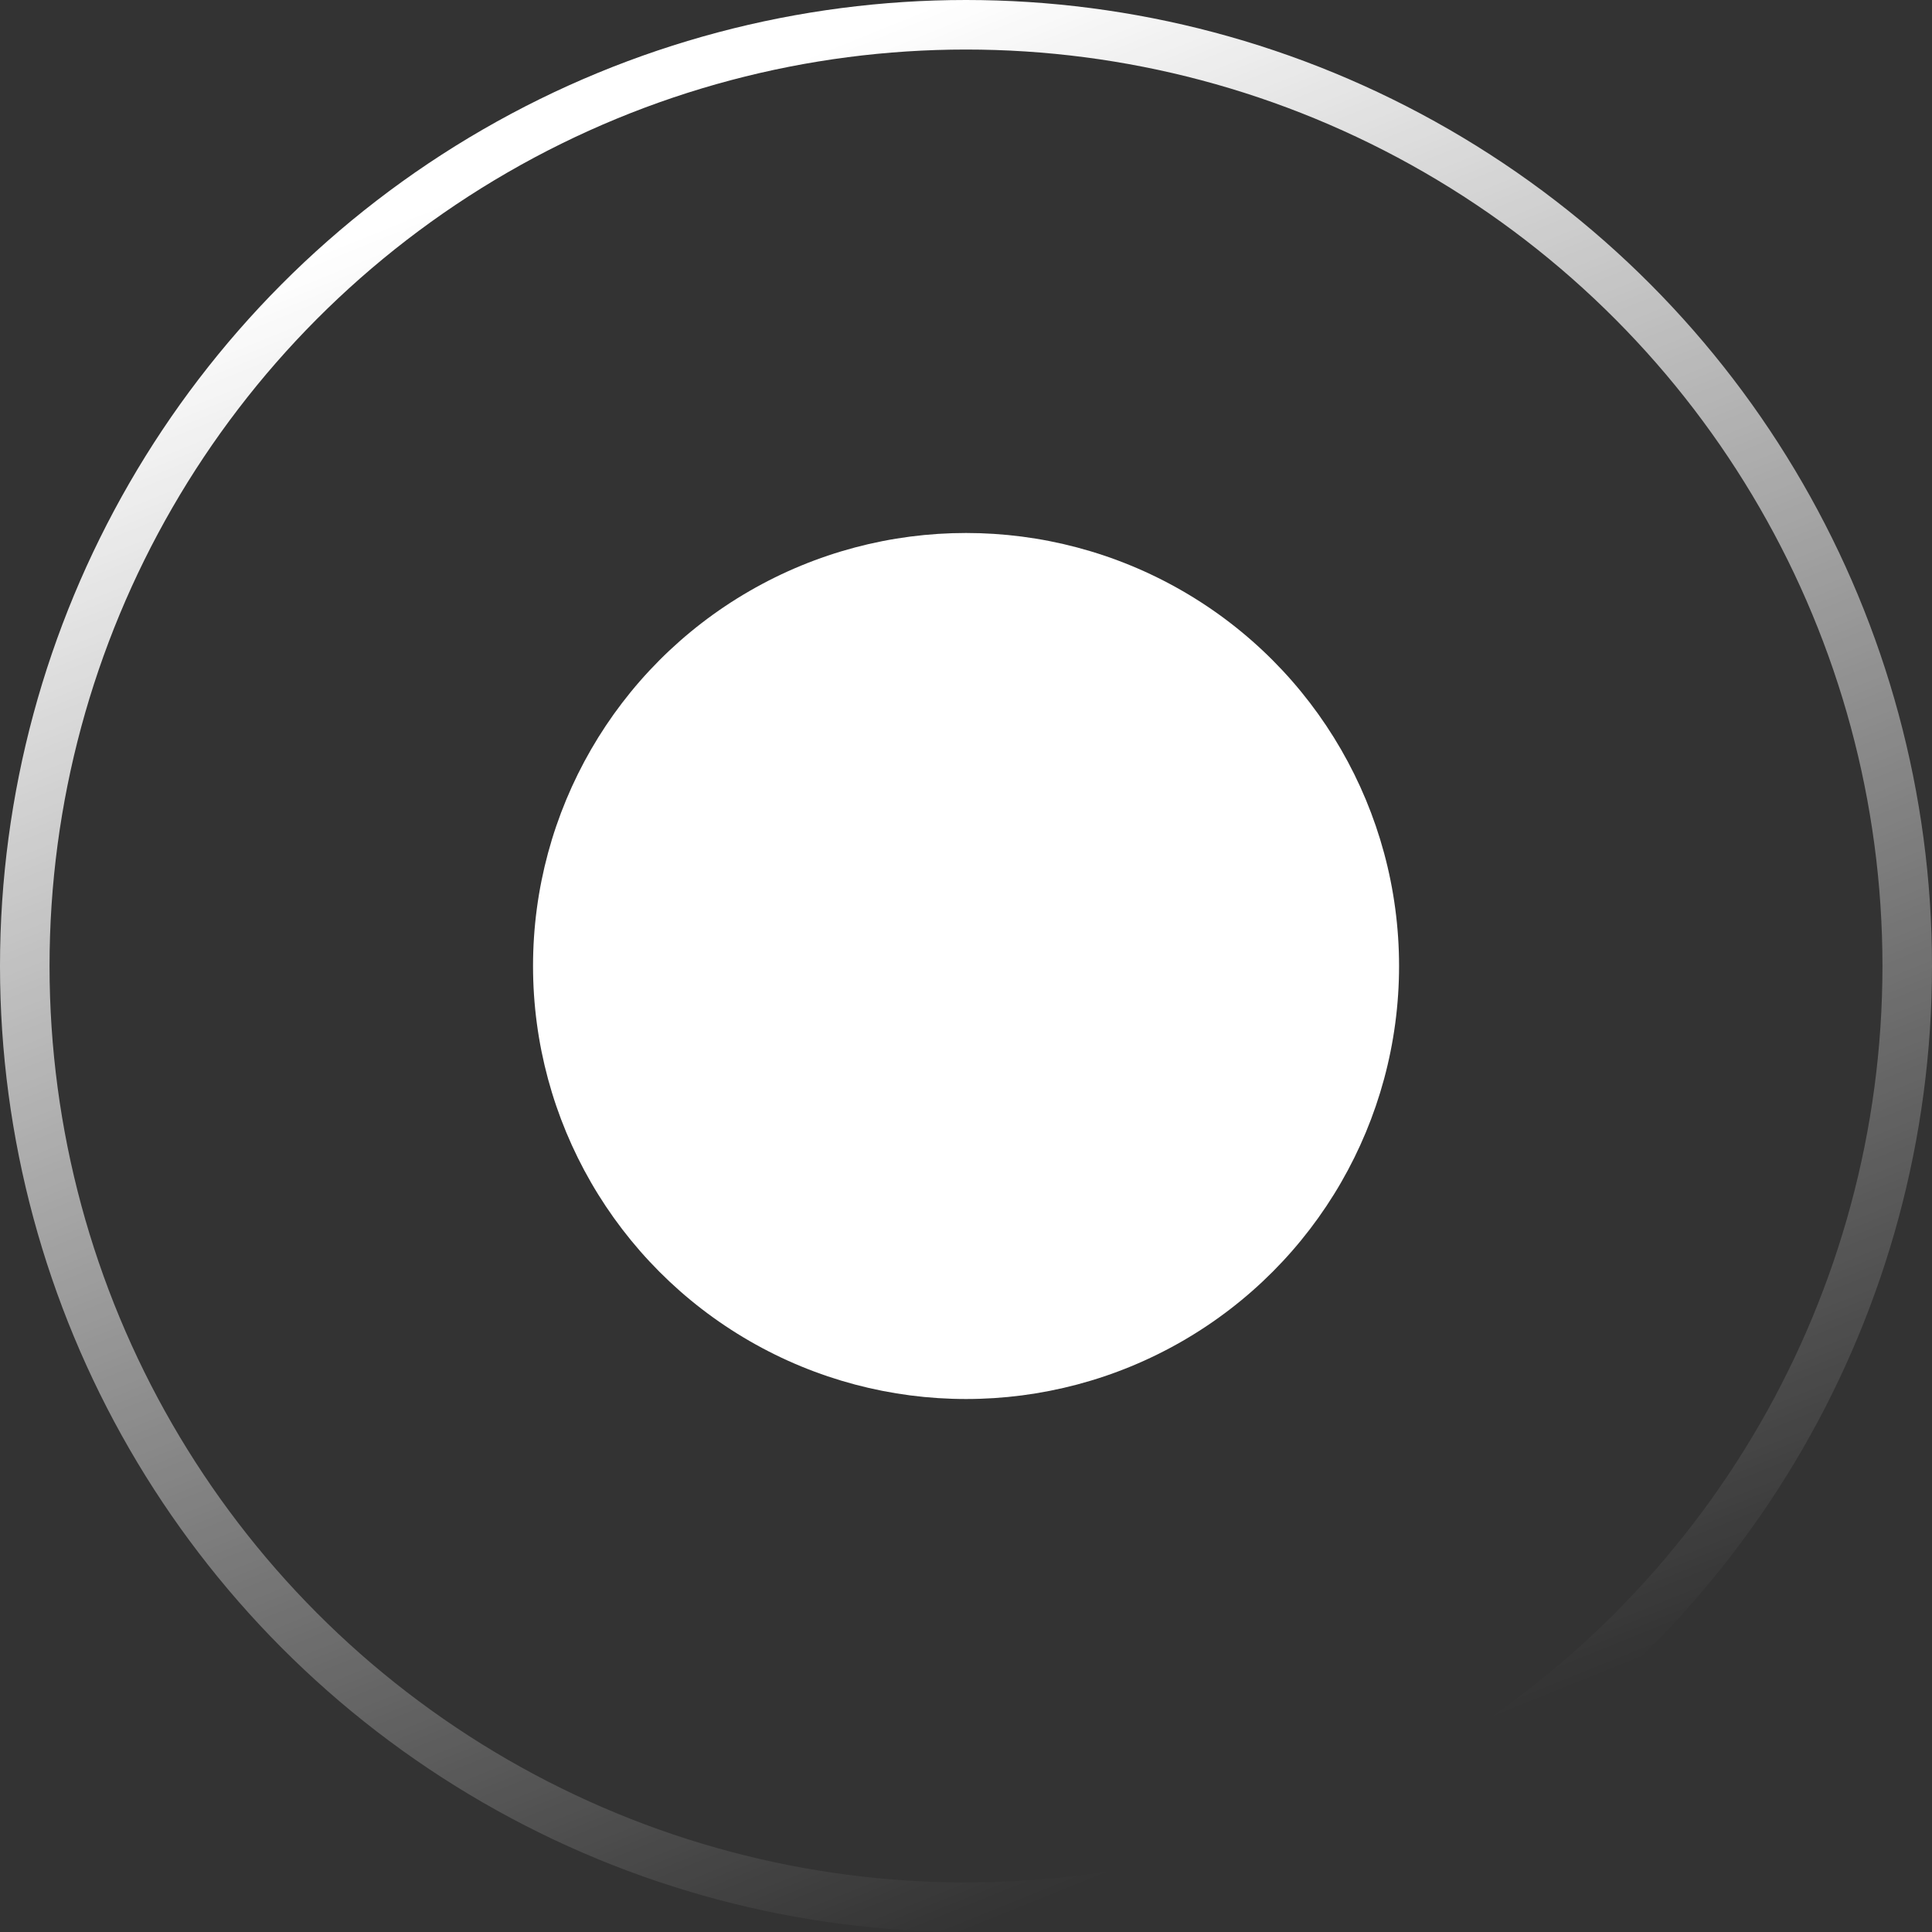 <svg width="39" height="39" viewBox="0 0 39 39" fill="none" xmlns="http://www.w3.org/2000/svg"><rect x="0" y="0" width="39" height="39" fill="#333333" stroke="none"/><circle cx="19.501" cy="19.5" r="8.741" fill="#fff"/><circle cx="19.5" cy="19.5" r="19" stroke="url(#paint0_linear_6731_53860)"/><defs><linearGradient id="paint0_linear_6731_53860" x1="5.91" y1="5.318" x2="19.5" y2="39" gradientUnits="userSpaceOnUse"><stop stop-color="#fff"/><stop offset="1" stop-color="#fff" stop-opacity="0"/></linearGradient></defs></svg>